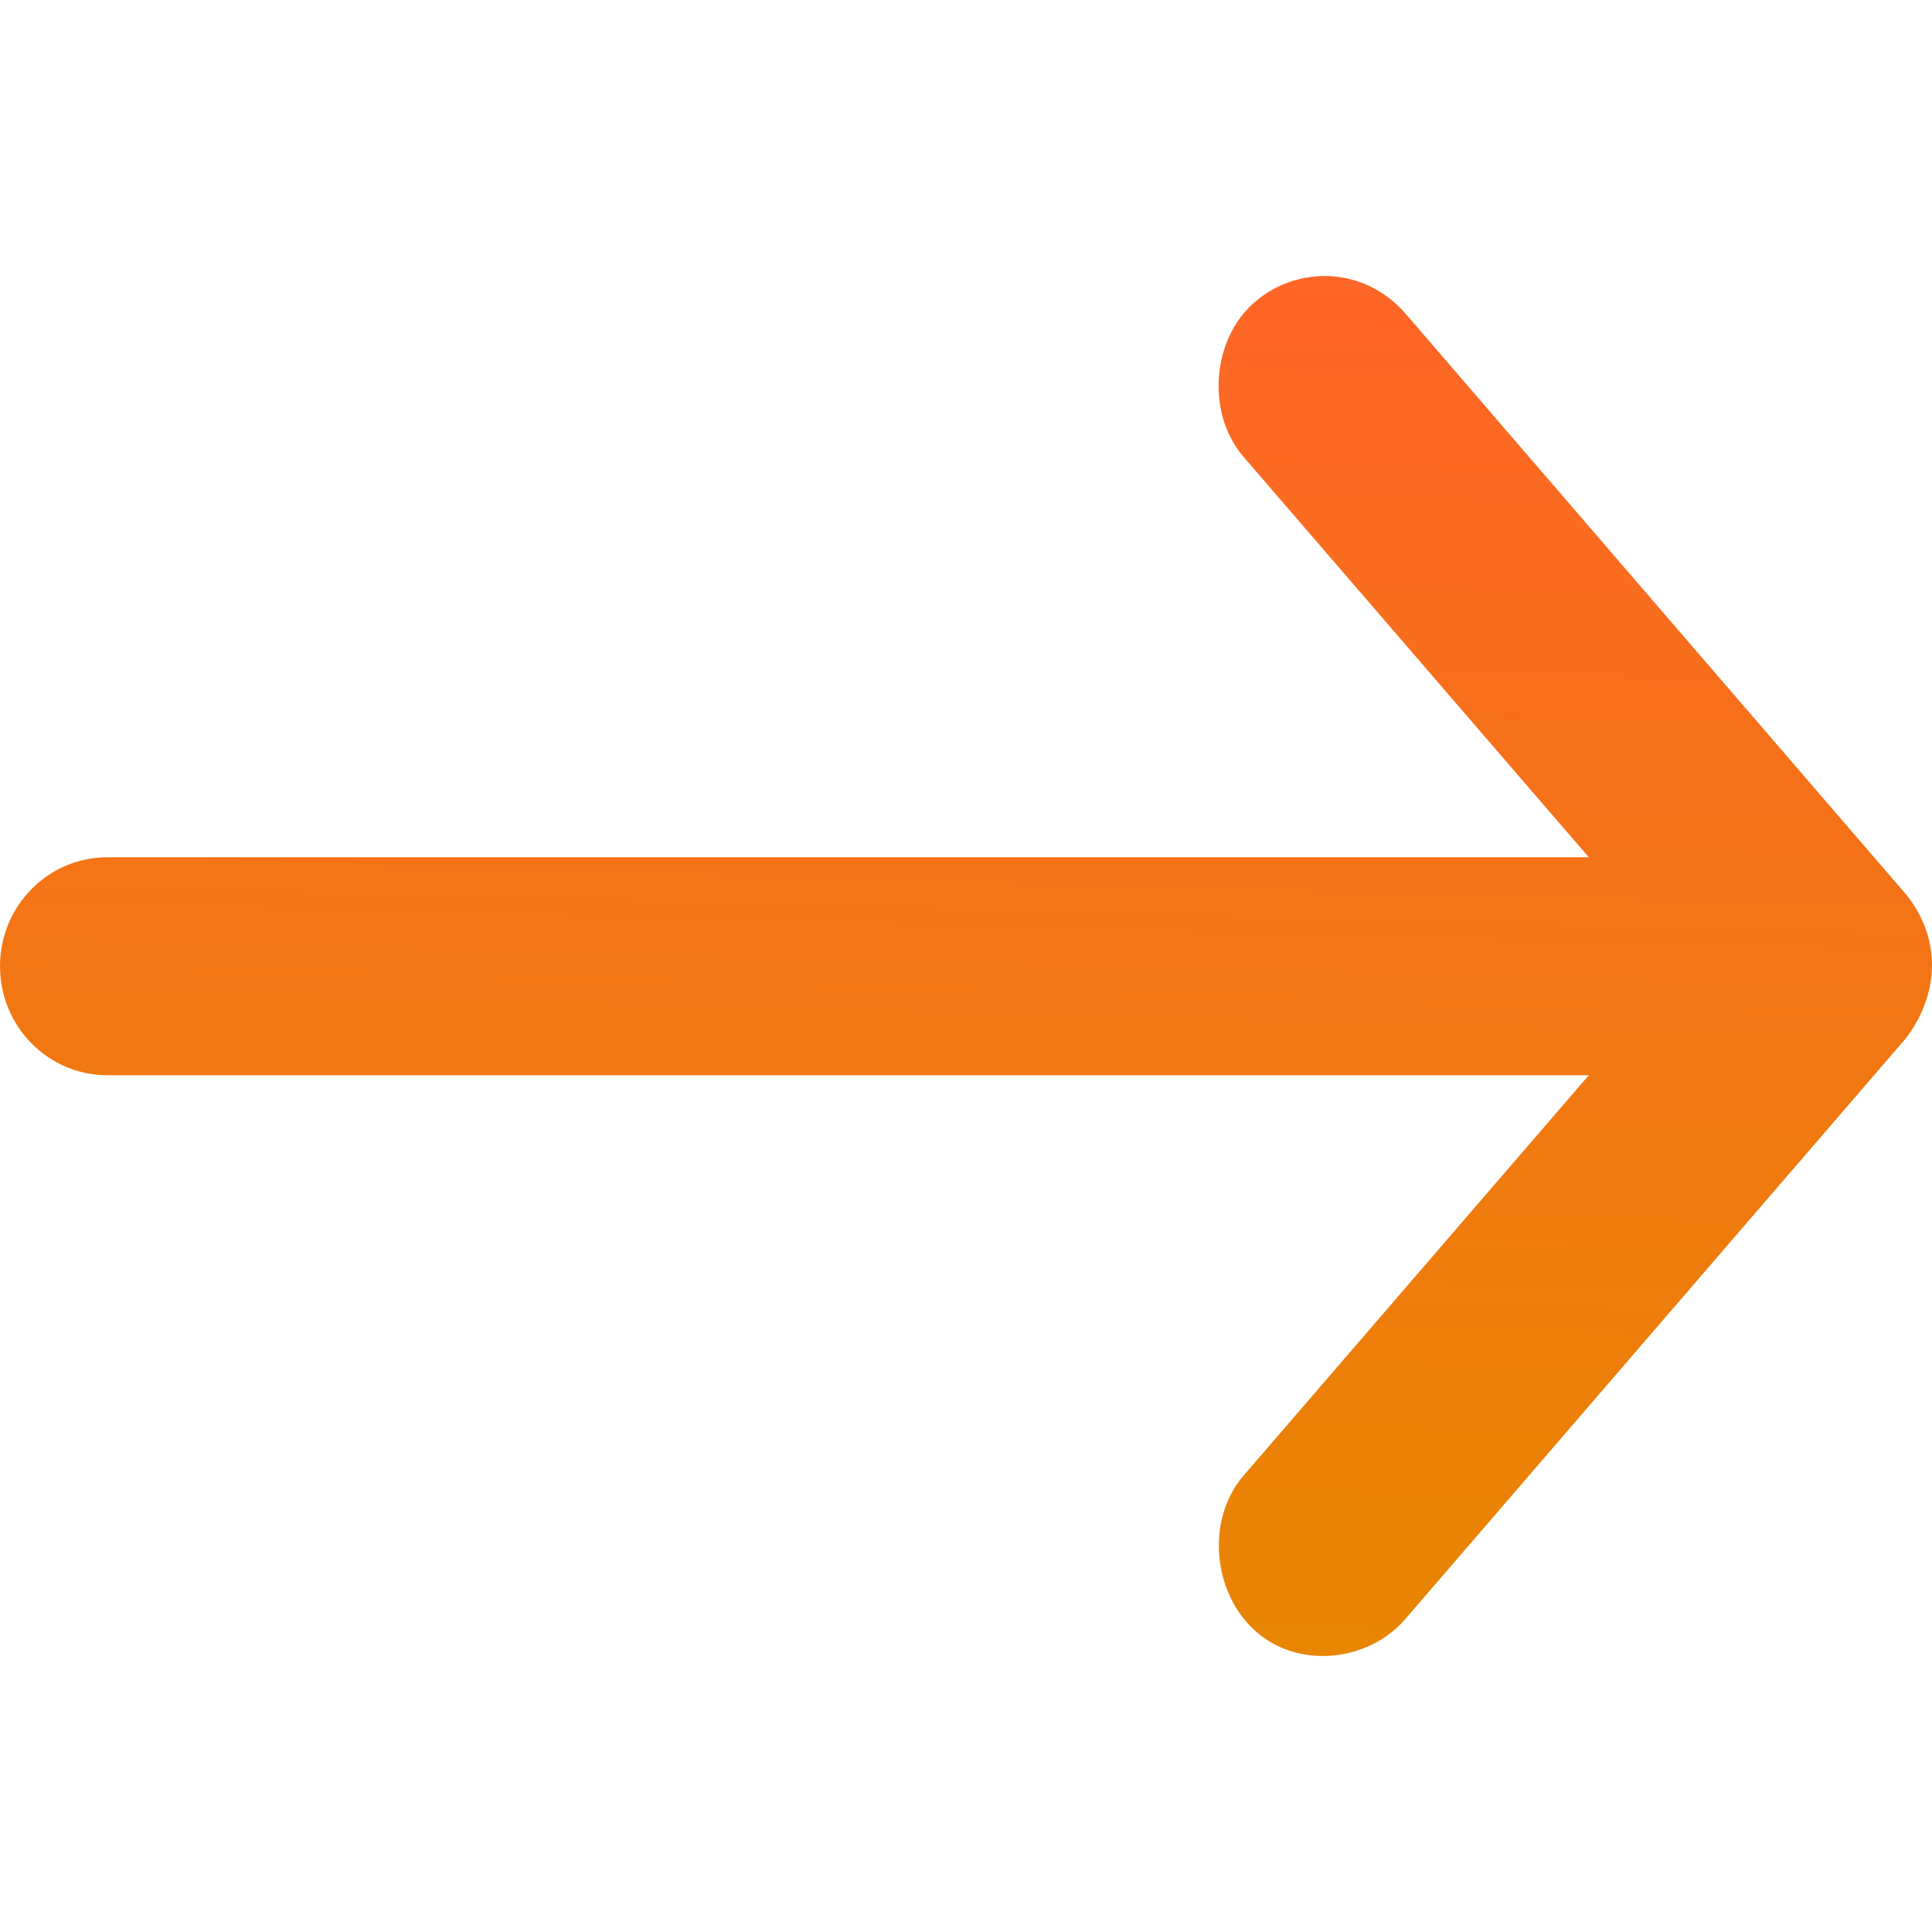 <svg xmlns="http://www.w3.org/2000/svg" width="10" height="10" viewBox="0 0 28 20" fill="none">
  <path d="M27.628 8.967L20.369 0.544C19.762 -0.15 18.788 -0.155 18.173 0.388C17.558 0.93 17.484 1.993 18.019 2.617L23.026 8.424L1.556 8.424C0.696 8.424 1.50821e-06 9.131 1.47009e-06 10.003C1.43196e-06 10.876 0.696 11.583 1.556 11.583L23.026 11.583L18.019 17.39C17.484 18.014 17.571 19.061 18.173 19.619C18.803 20.204 19.834 20.087 20.369 19.462L27.628 11.04C28.138 10.35 28.11 9.571 27.628 8.967Z" fill="url(#paint0_linear_3624_146)"/>
  <defs>
    <linearGradient id="paint0_linear_3624_146" x1="28" y1="0" x2="27.465" y2="20.709" gradientUnits="userSpaceOnUse">
      <stop stop-color="#FF6528"/>
      <stop offset="1" stop-color="#E78600"/>
    </linearGradient>
  </defs>
</svg>